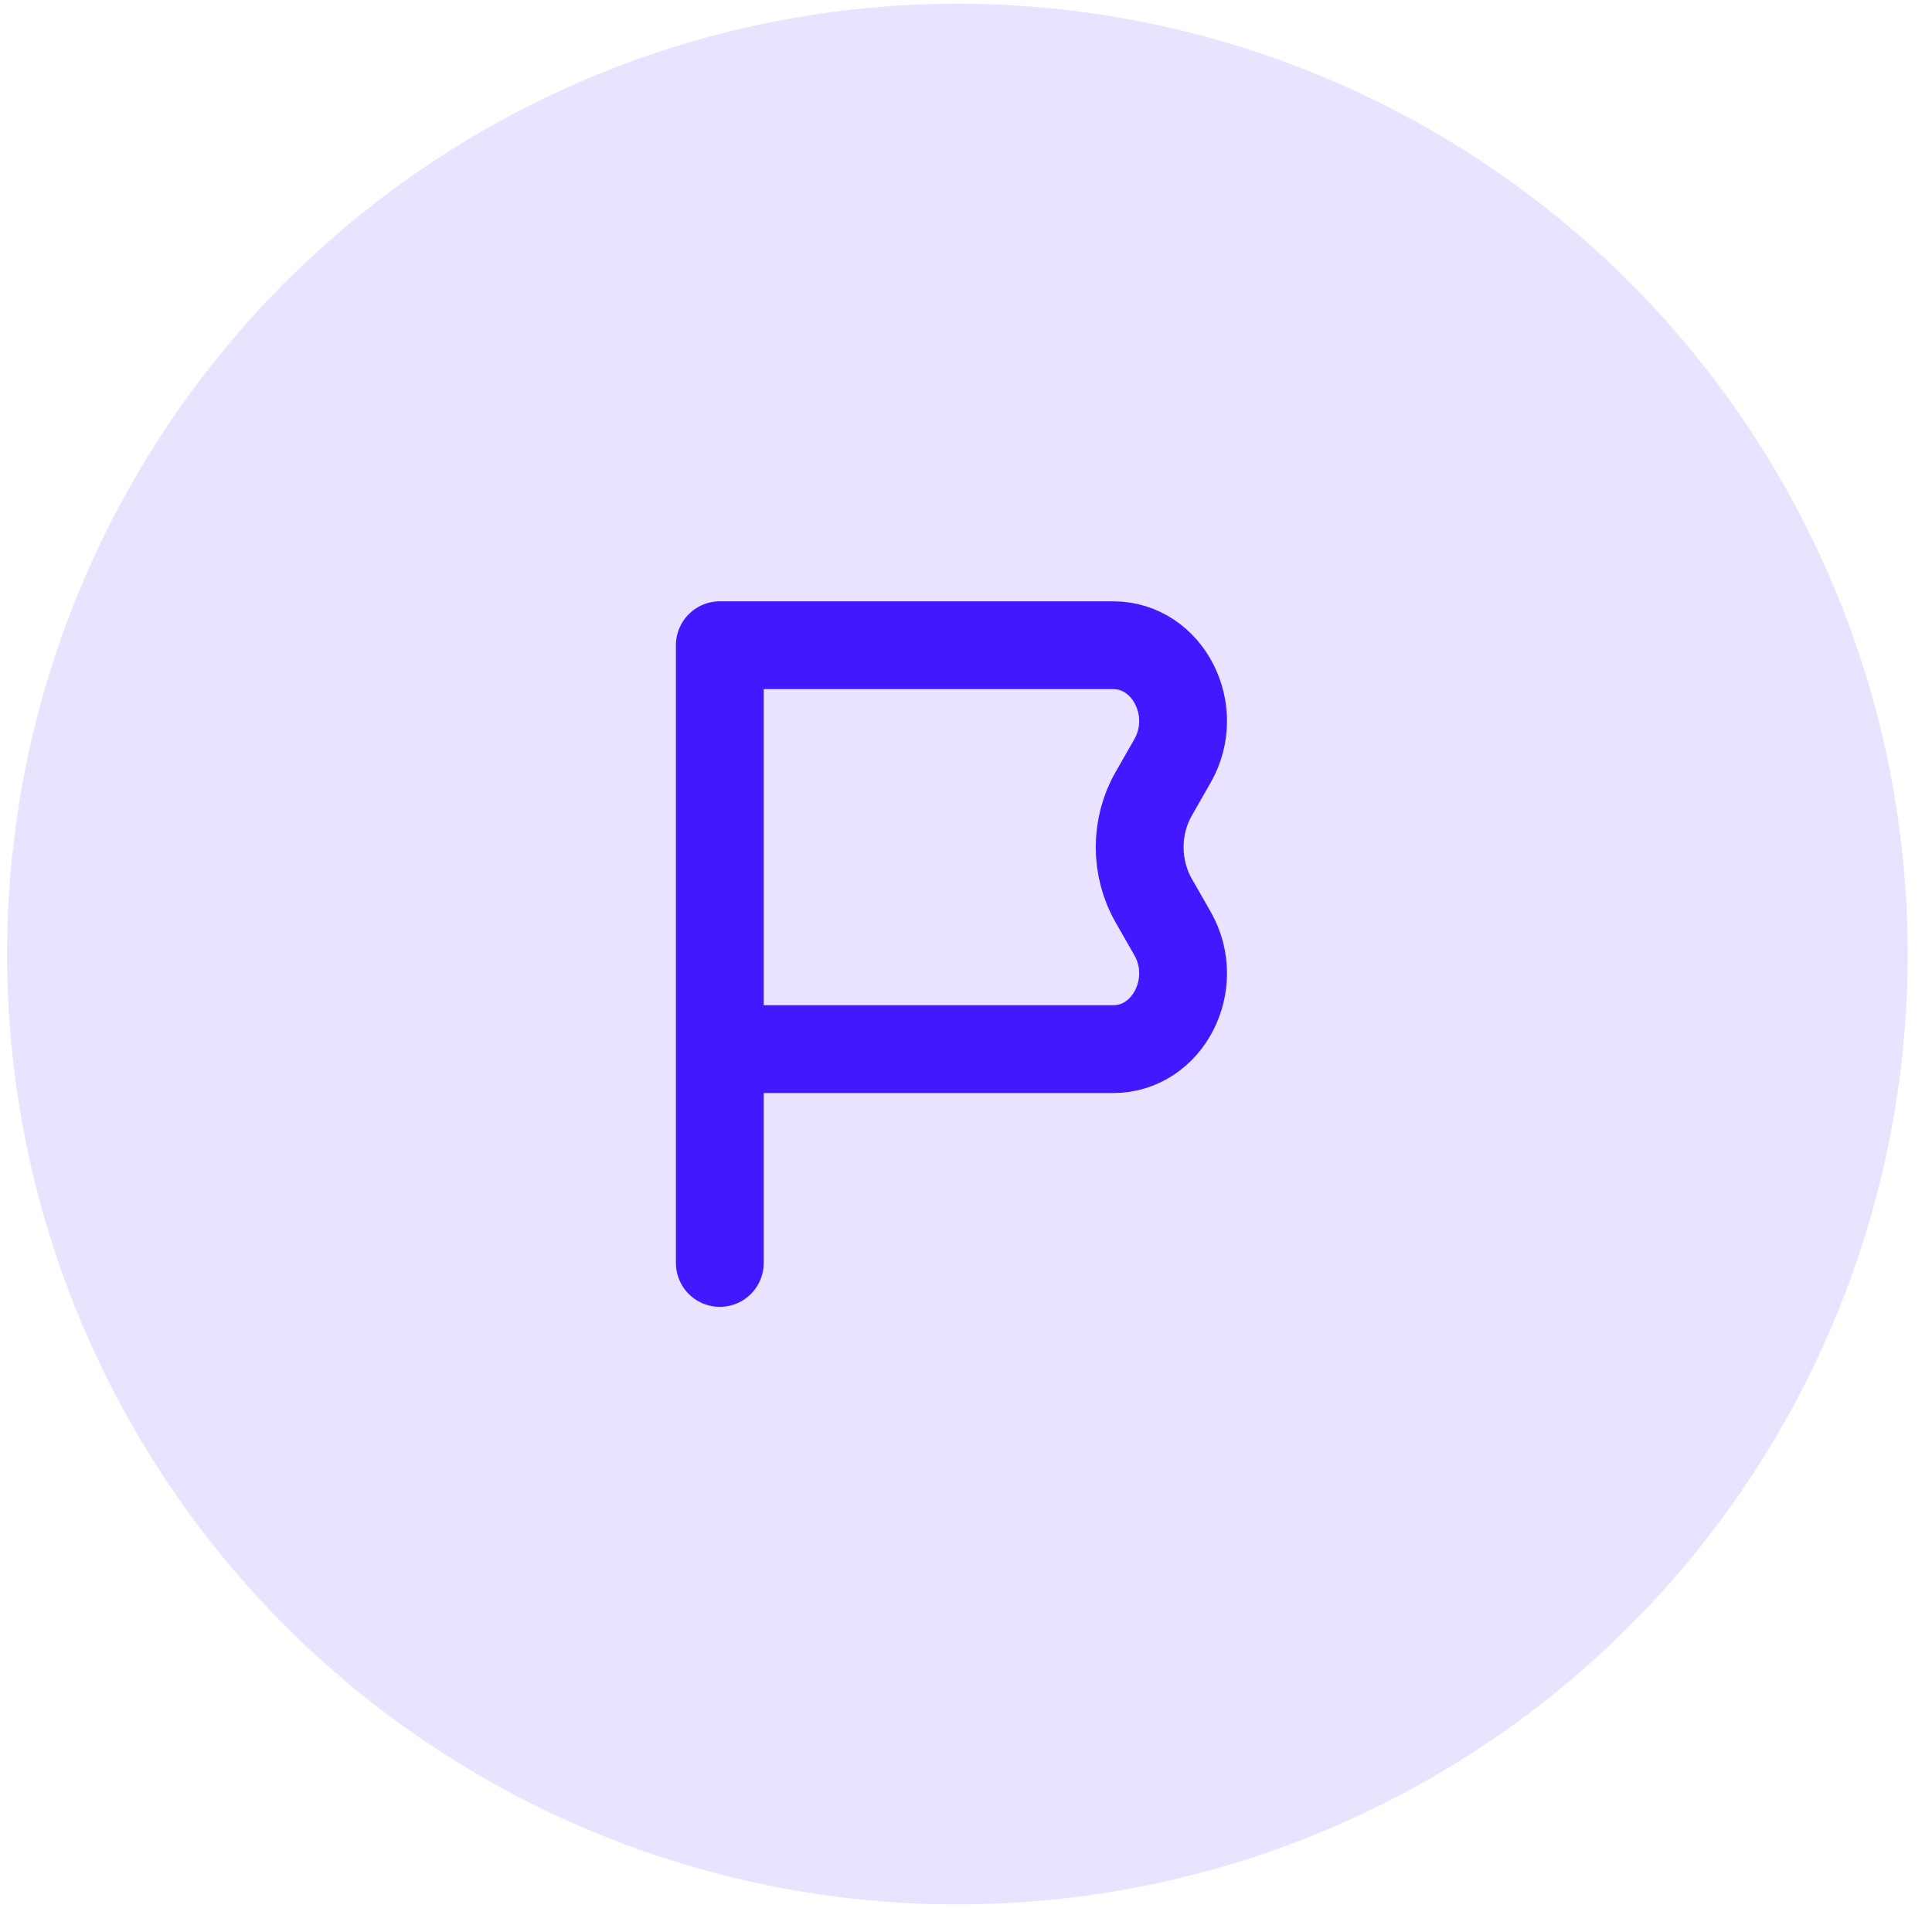 <svg xmlns="http://www.w3.org/2000/svg" width="66" height="66" viewBox="0 0 66 66" fill="none"><ellipse cx="32.706" cy="32.593" rx="32.464" ry="32.465" fill="#4318FF" fill-opacity="0.12"></ellipse><path d="M24.59 35.84H38.03C39.898 35.84 41.039 33.614 40.055 31.89L39.409 30.759C38.774 29.645 38.774 28.237 39.409 27.124L40.055 25.992C41.039 24.269 39.898 22.042 38.03 22.042L24.59 22.042L24.59 35.84ZM24.59 35.84L24.59 43.144" stroke="#4318FF" stroke-width="3" stroke-linecap="round" stroke-linejoin="round"></path></svg>